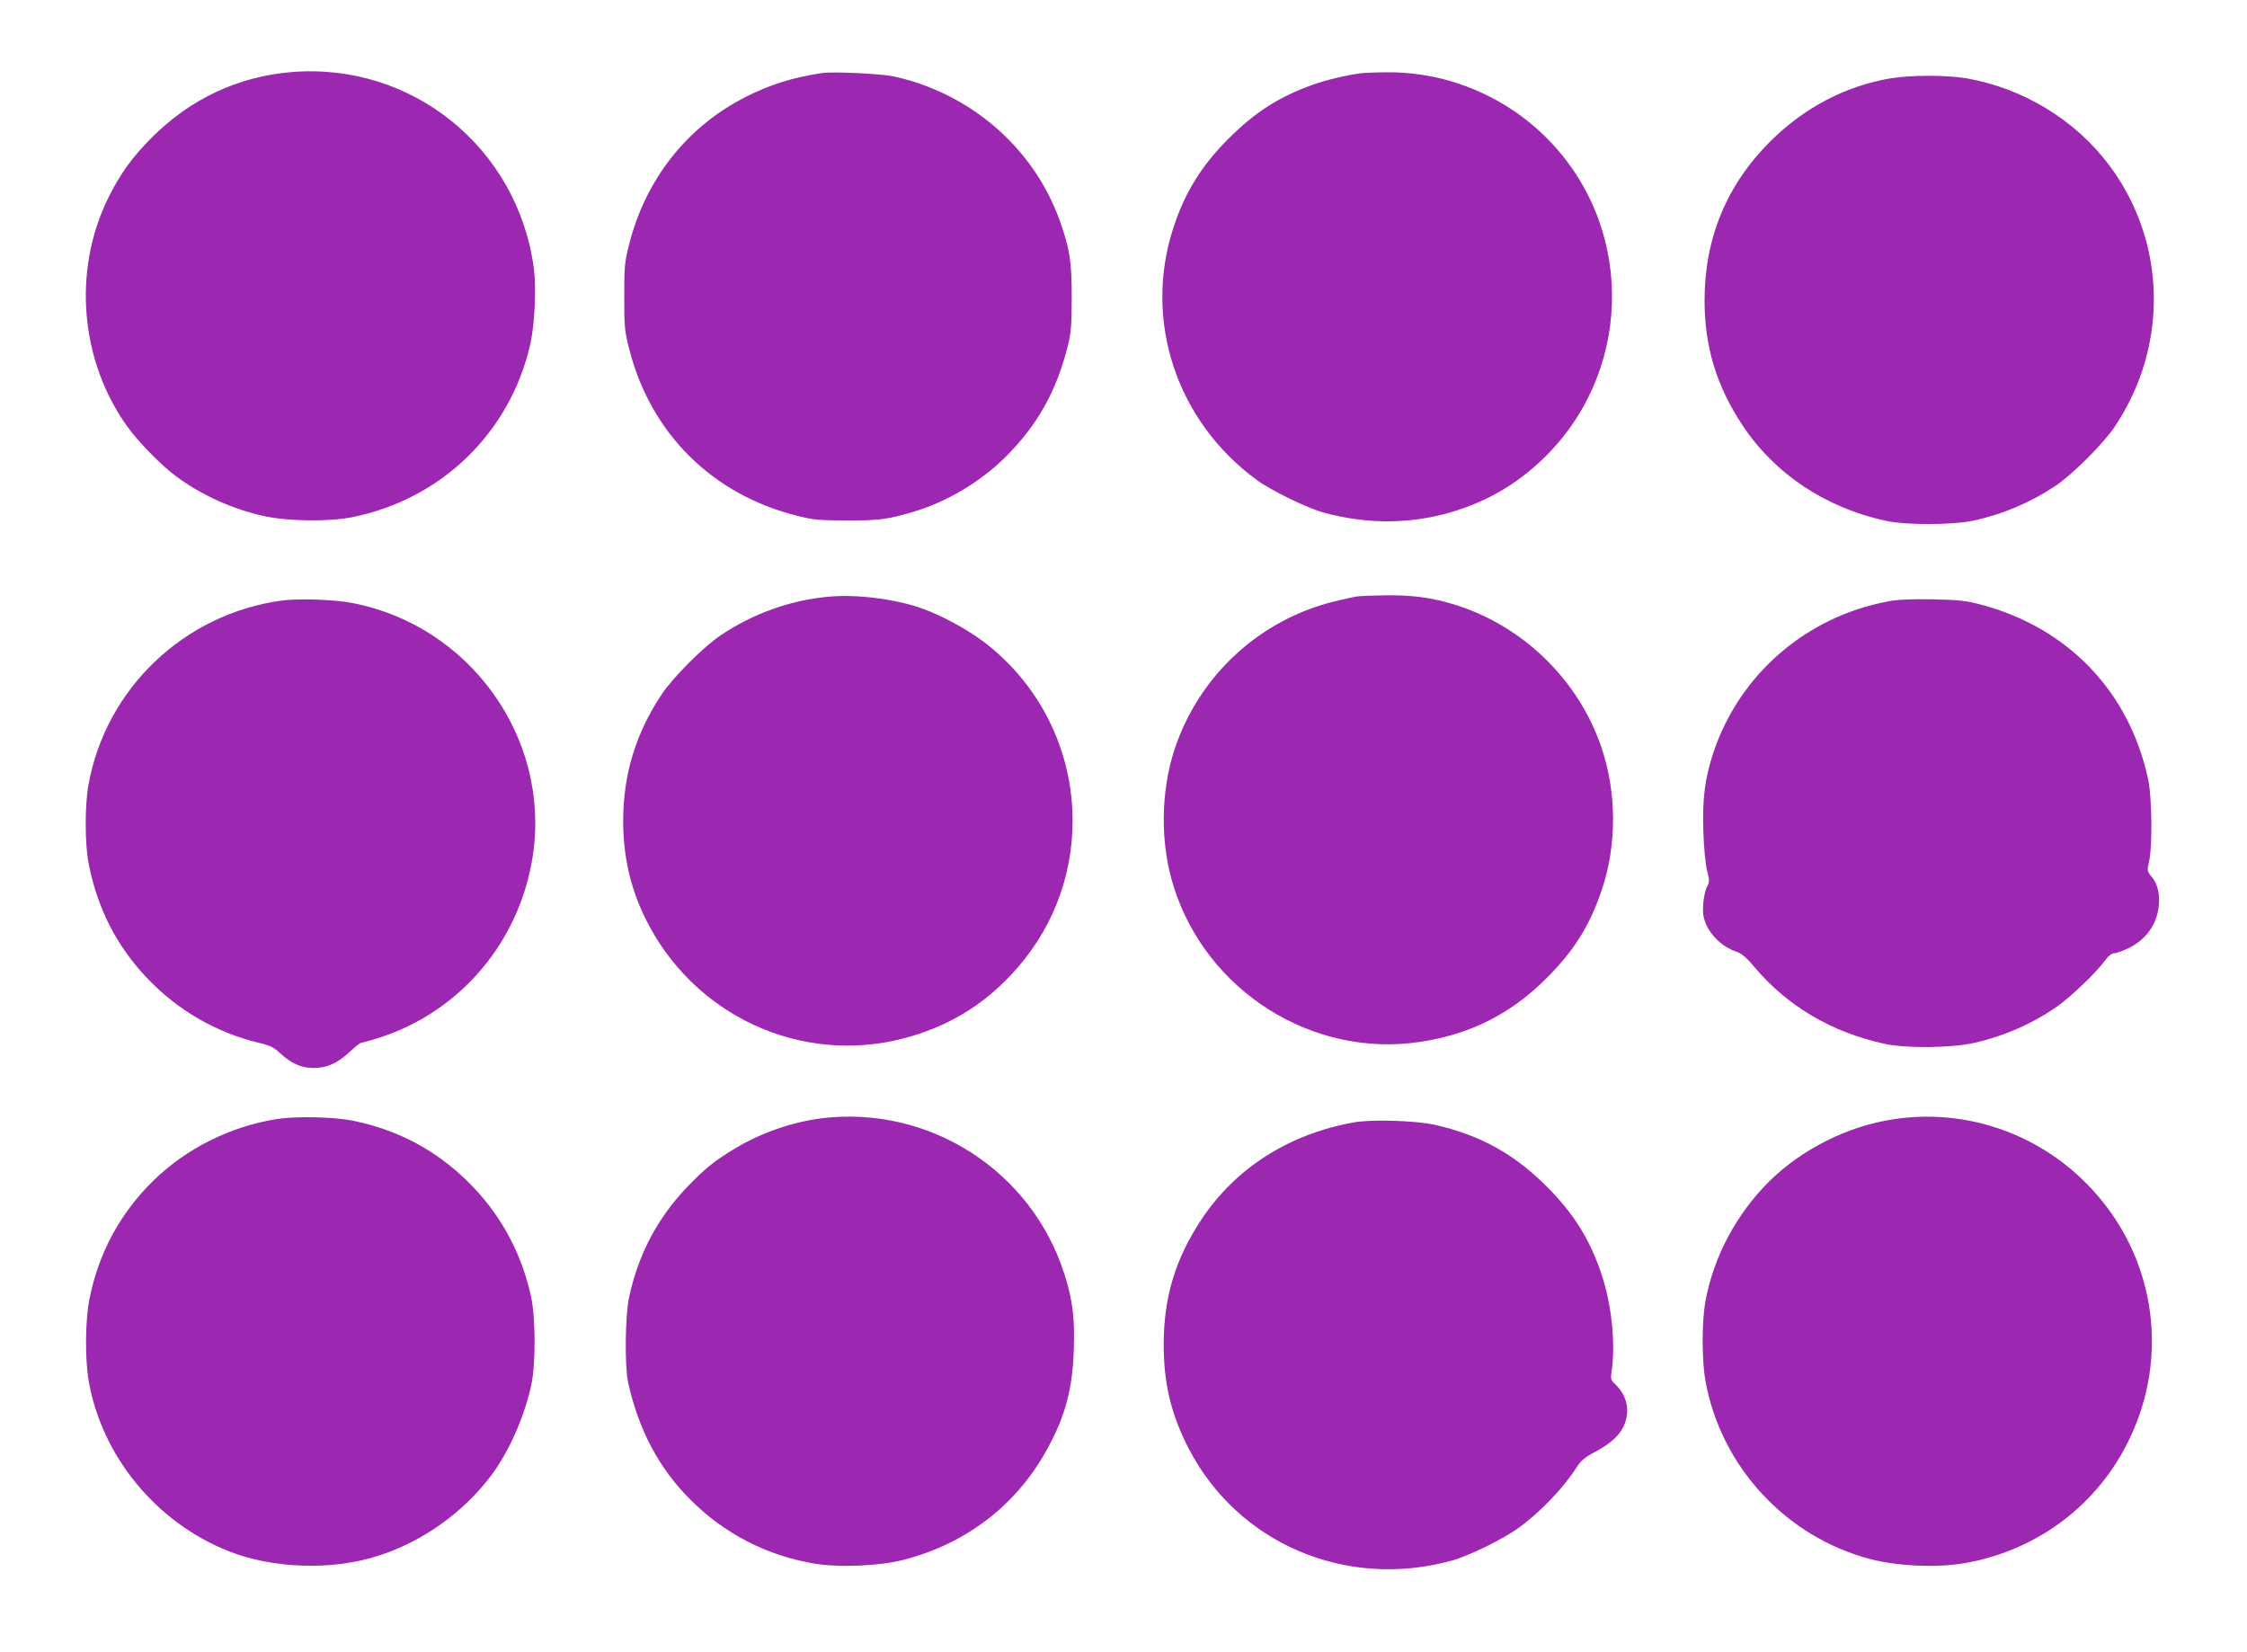 <?xml version="1.0" standalone="no"?>
<!DOCTYPE svg PUBLIC "-//W3C//DTD SVG 20010904//EN"
 "http://www.w3.org/TR/2001/REC-SVG-20010904/DTD/svg10.dtd">
<svg version="1.0" xmlns="http://www.w3.org/2000/svg"
 width="1280pt" height="941pt" viewBox="0 0 1280 941"
 preserveAspectRatio="xMidYMid meet">
<g transform="translate(0,941) scale(0.1,-0.1)"
fill="#9c27b0" stroke="none">
<path d="M1656 8999 c-302 -26 -572 -153 -792 -373 -112 -112 -182 -210 -250
-349 -201 -413 -157 -924 112 -1298 62 -86 191 -218 274 -280 144 -108 329
-192 510 -230 136 -29 362 -31 492 -6 511 101 904 481 1019 987 25 111 35 320
20 432 -92 688 -697 1176 -1385 1117z"/>
<path d="M4685 8994 c-170 -25 -299 -66 -439 -137 -334 -170 -569 -469 -663
-842 -25 -100 -27 -126 -27 -295 0 -168 2 -195 27 -293 121 -483 472 -833 954
-954 97 -25 126 -27 288 -28 187 0 231 6 383 51 186 56 375 168 516 307 184
182 293 375 359 637 18 72 22 114 22 275 0 208 -10 272 -67 435 -147 415 -508
729 -948 825 -73 15 -342 28 -405 19z"/>
<path d="M7755 8993 c-81 -10 -199 -38 -275 -65 -191 -68 -330 -156 -481 -307
-154 -154 -249 -306 -314 -506 -174 -529 16 -1104 474 -1439 85 -62 285 -159
381 -186 261 -71 520 -66 767 15 182 60 334 151 473 282 511 481 540 1288 64
1802 -244 264 -593 414 -949 409 -60 0 -123 -3 -140 -5z"/>
<path d="M10771 8964 c-256 -43 -494 -167 -686 -359 -249 -247 -375 -553 -375
-905 0 -267 68 -489 217 -714 184 -277 474 -469 816 -543 115 -25 379 -24 497
1 168 36 328 104 470 199 96 64 273 241 337 337 307 459 295 1049 -29 1485
-194 261 -493 443 -817 499 -115 19 -313 19 -430 0z"/>
<path d="M4710 6010 c-216 -22 -418 -95 -602 -217 -97 -64 -272 -239 -337
-336 -149 -222 -221 -459 -221 -722 0 -202 40 -379 124 -552 271 -556 885
-842 1474 -688 243 64 440 180 610 360 228 241 352 550 352 880 0 402 -188
779 -509 1021 -95 71 -237 148 -349 188 -154 55 -381 83 -542 66z"/>
<path d="M7735 6013 c-16 -2 -77 -15 -134 -29 -426 -105 -769 -421 -909 -839
-81 -244 -84 -540 -6 -786 188 -597 793 -977 1404 -884 286 43 518 160 721
364 157 157 246 300 315 506 84 253 84 546 -2 803 -128 384 -444 694 -832 816
-131 41 -240 56 -391 55 -75 -1 -149 -4 -166 -6z"/>
<path d="M1605 5989 c-557 -76 -1002 -501 -1101 -1049 -21 -116 -21 -331 0
-444 49 -257 158 -472 333 -657 176 -185 395 -311 636 -369 64 -15 87 -26 122
-59 65 -60 120 -84 190 -85 77 0 138 27 208 93 30 28 59 51 65 51 6 0 48 12
94 26 469 147 811 551 884 1045 98 667 -359 1305 -1029 1434 -102 20 -308 27
-402 14z"/>
<path d="M10755 5984 c-466 -87 -846 -415 -995 -862 -48 -145 -63 -262 -57
-446 3 -95 12 -187 21 -224 15 -58 15 -66 -1 -95 -9 -17 -18 -61 -21 -97 -3
-53 0 -76 18 -118 28 -64 94 -126 163 -150 40 -14 61 -31 114 -94 187 -221
437 -368 738 -434 123 -27 379 -24 510 5 175 40 336 111 475 209 80 57 219
190 266 254 24 33 43 48 58 48 13 0 50 14 84 30 101 51 161 138 170 246 5 70
-8 121 -44 163 -23 28 -24 32 -12 83 20 84 17 365 -5 468 -107 500 -457 866
-957 997 -80 21 -123 26 -270 29 -126 2 -197 -1 -255 -12z"/>
<path d="M1575 3035 c-264 -42 -515 -168 -703 -352 -189 -186 -312 -414 -363
-676 -24 -123 -25 -337 -4 -463 75 -430 385 -807 797 -970 252 -100 586 -111
848 -28 254 80 489 247 648 459 102 136 190 336 229 518 25 115 24 379 -1 497
-56 260 -181 485 -370 668 -182 175 -391 285 -641 337 -111 23 -328 28 -440
10z"/>
<path d="M4675 3039 c-163 -21 -344 -84 -486 -170 -114 -68 -174 -116 -271
-217 -172 -179 -282 -386 -335 -635 -22 -102 -25 -390 -5 -482 60 -271 176
-490 357 -670 190 -190 430 -315 699 -361 139 -25 378 -15 515 21 360 93 648
317 820 637 101 186 141 338 148 563 6 178 -7 280 -53 425 -187 592 -773 967
-1389 889z"/>
<path d="M10785 3034 c-260 -39 -520 -170 -706 -353 -190 -189 -319 -433 -365
-689 -20 -114 -20 -331 1 -447 87 -489 460 -892 942 -1017 153 -39 363 -49
519 -25 405 65 751 313 937 675 265 512 161 1124 -258 1520 -287 272 -682 396
-1070 336z"/>
<path d="M7710 3016 c-369 -67 -670 -259 -865 -551 -150 -226 -216 -445 -216
-715 0 -221 42 -396 141 -589 280 -543 896 -807 1500 -641 98 27 296 124 384
189 120 87 252 225 325 339 26 41 47 59 101 88 90 47 143 94 169 149 39 83 21
173 -46 238 -28 26 -29 30 -22 80 22 154 0 373 -56 542 -65 200 -160 352 -314
506 -185 185 -378 292 -631 350 -112 26 -364 34 -470 15z"/>
</g>
</svg>
